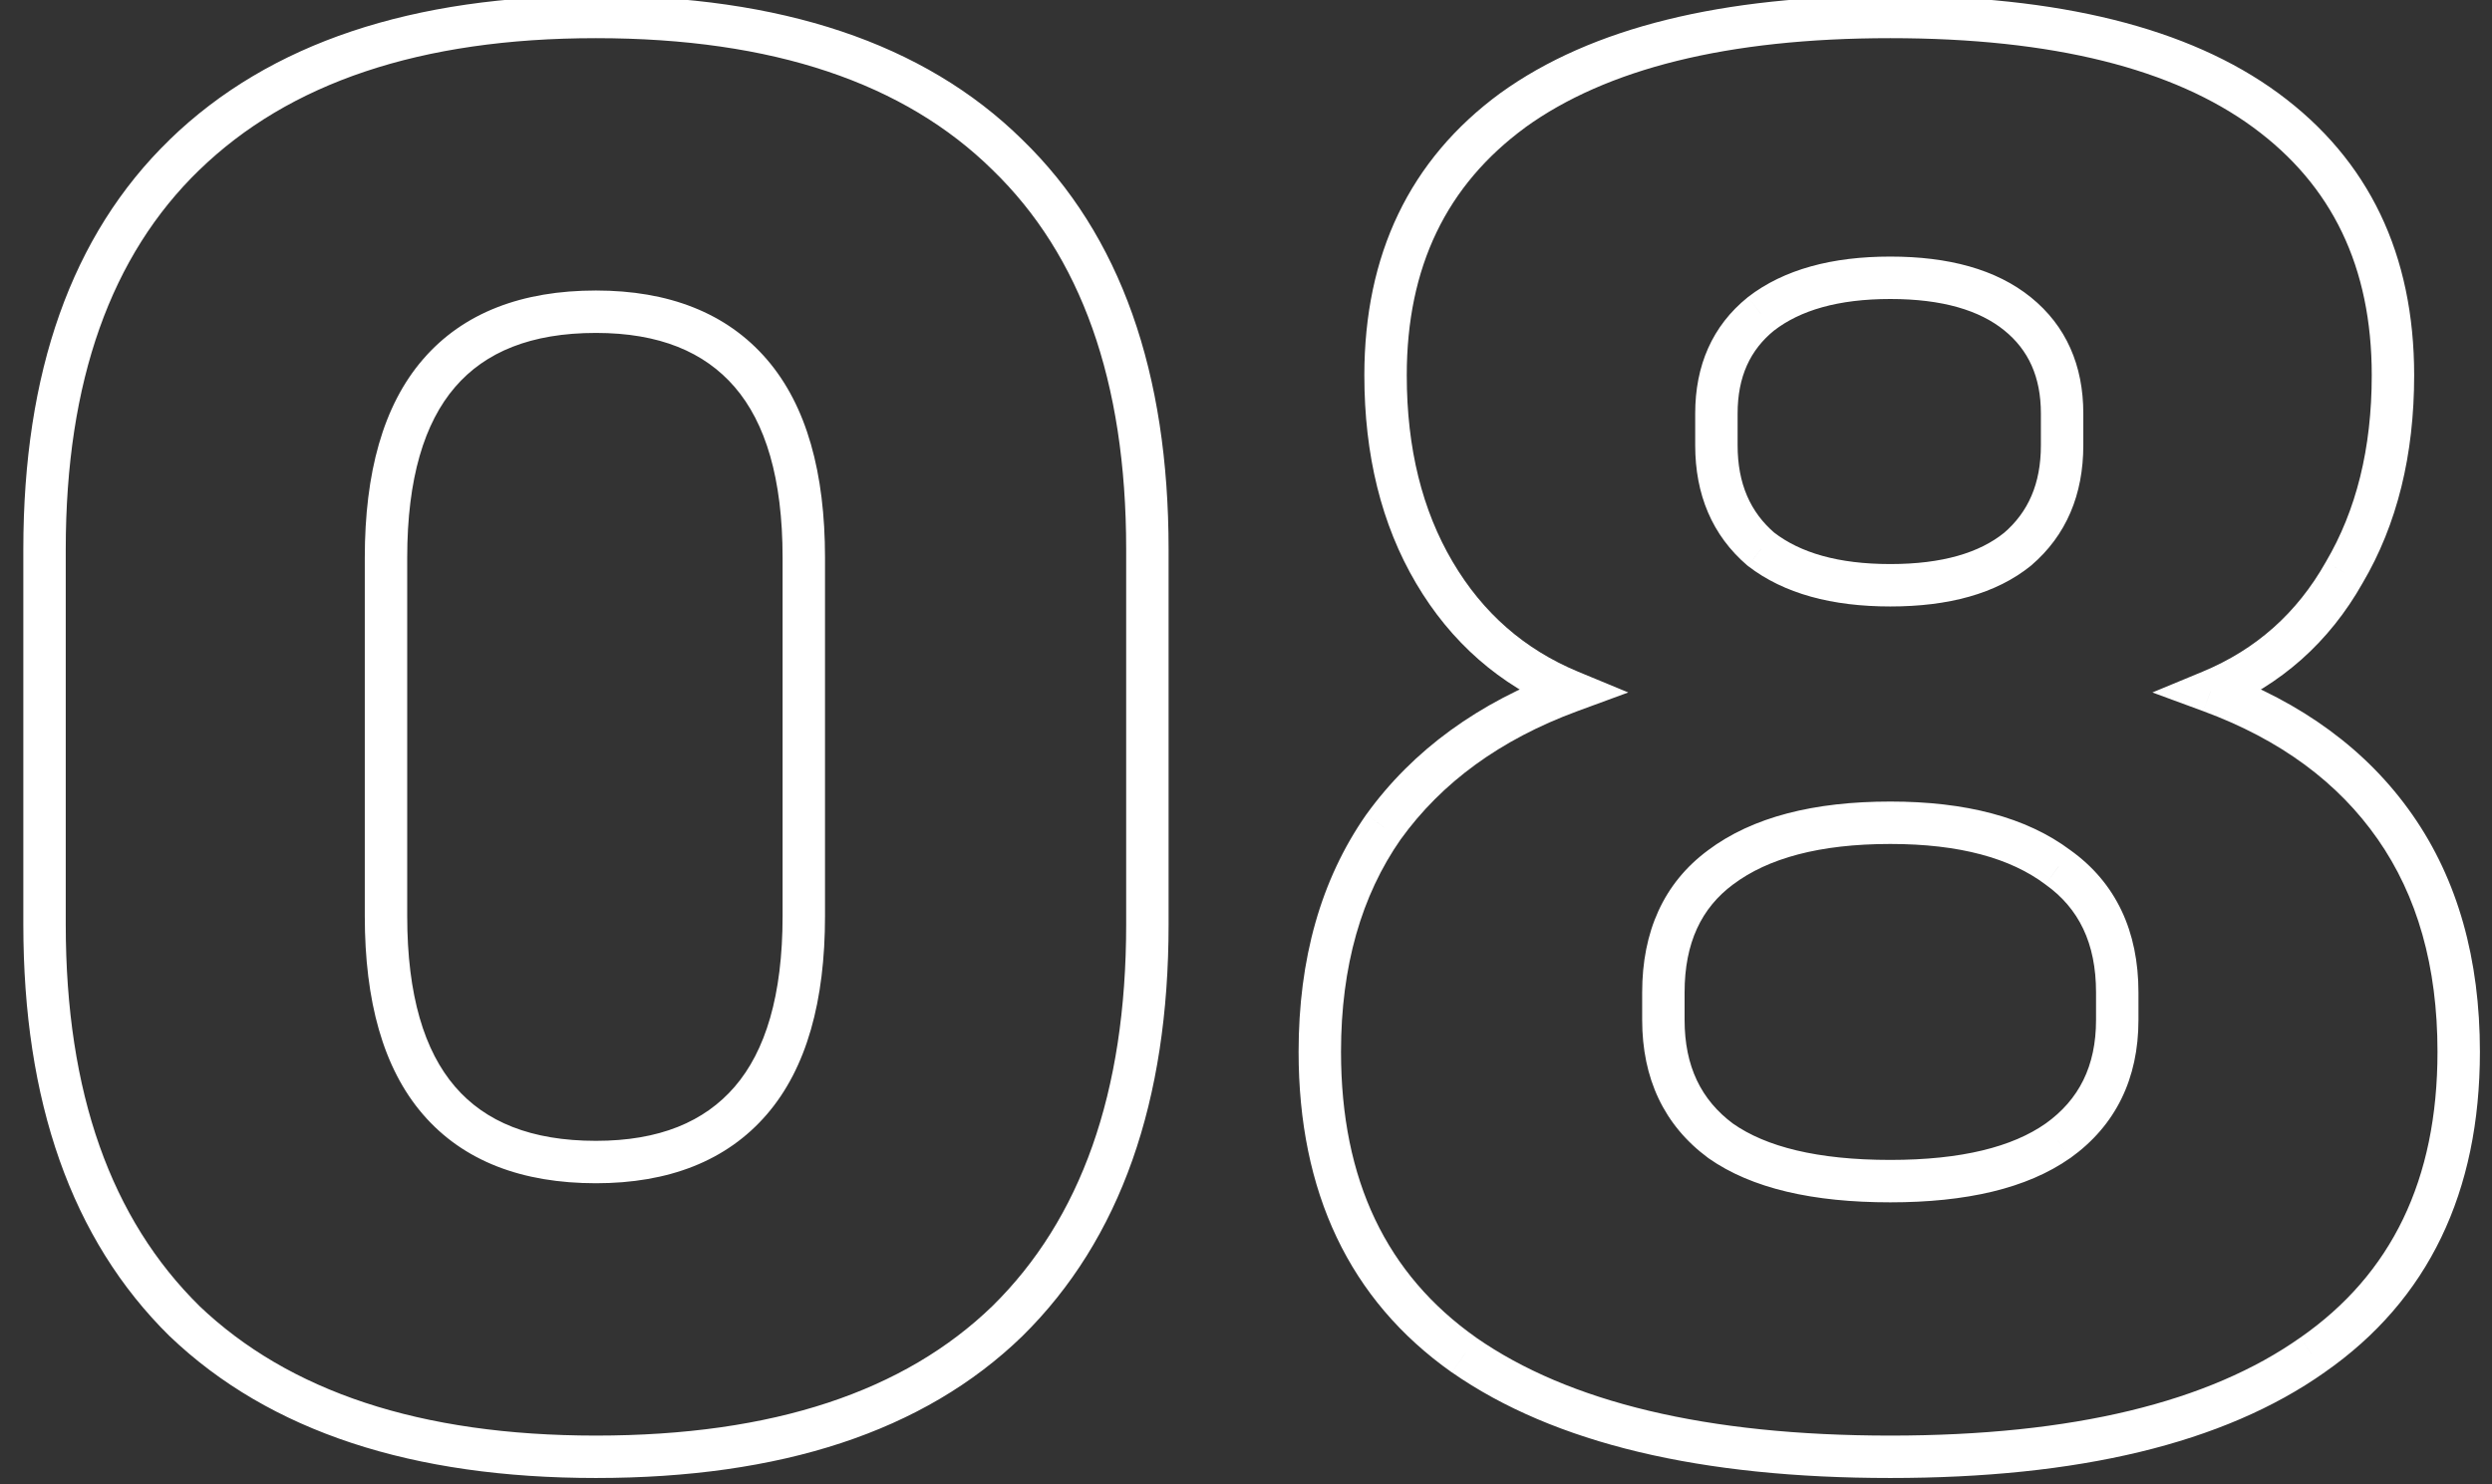 <?xml version="1.0" encoding="UTF-8"?> <svg xmlns="http://www.w3.org/2000/svg" width="47" height="28" viewBox="0 0 47 28" fill="none"><rect x="0" y="0" width="47" height="28" fill="#333333" stroke="none"/> <path d="M3.48 24.92L3.199 25.205L3.204 25.209L3.48 24.92ZM3.48 2.92L3.758 3.207L3.759 3.207L3.48 2.92ZM19 2.92L18.719 3.205L18.721 3.207L19 2.92ZM19 24.92L19.279 25.207L19.281 25.205L19 24.92ZM14.16 7.04L13.857 7.301L14.16 7.04ZM8.28 7.04L8.583 7.301L8.28 7.04ZM11.24 27.08C7.918 27.08 5.445 26.243 3.756 24.631L3.204 25.209C5.089 27.01 7.789 27.88 11.24 27.88V27.08ZM3.761 24.635C2.099 22.998 1.24 20.622 1.24 17.44H0.44C0.44 20.765 1.341 23.375 3.199 25.205L3.761 24.635ZM1.24 17.44V10.36H0.44V17.44H1.24ZM1.24 10.36C1.24 7.178 2.099 4.816 3.758 3.207L3.202 2.633C1.341 4.437 0.44 7.035 0.44 10.36H1.24ZM3.759 3.207C5.447 1.569 7.919 0.72 11.24 0.72V-0.08C7.788 -0.08 5.086 0.804 3.201 2.633L3.759 3.207ZM11.24 0.72C14.589 0.72 17.059 1.57 18.719 3.205L19.281 2.635C17.421 0.804 14.718 -0.08 11.24 -0.08V0.72ZM18.721 3.207C20.381 4.816 21.24 7.178 21.24 10.36H22.04C22.04 7.035 21.139 4.437 19.279 2.633L18.721 3.207ZM21.24 10.36V17.44H22.04V10.36H21.24ZM21.24 17.44C21.24 20.622 20.381 22.998 18.719 24.635L19.281 25.205C21.139 23.375 22.04 20.765 22.04 17.44H21.24ZM18.721 24.633C17.061 26.243 14.591 27.08 11.24 27.08V27.88C14.716 27.88 17.419 27.011 19.279 25.207L18.721 24.633ZM11.24 22.32C12.604 22.32 13.702 21.904 14.463 21.021L13.857 20.499C13.285 21.162 12.435 21.52 11.24 21.52V22.32ZM14.463 21.021C15.217 20.146 15.56 18.875 15.56 17.28H14.76C14.76 18.778 14.436 19.827 13.857 20.499L14.463 21.021ZM15.56 17.28V10.52H14.76V17.28H15.56ZM15.56 10.52C15.56 8.925 15.217 7.654 14.463 6.779L13.857 7.301C14.436 7.973 14.76 9.022 14.76 10.52H15.56ZM14.463 6.779C13.702 5.896 12.604 5.48 11.24 5.48V6.28C12.435 6.28 13.285 6.638 13.857 7.301L14.463 6.779ZM11.24 5.48C9.852 5.48 8.74 5.894 7.977 6.779L8.583 7.301C9.153 6.639 10.015 6.28 11.24 6.28V5.48ZM7.977 6.779C7.222 7.654 6.88 8.925 6.88 10.52H7.68C7.68 9.022 8.004 7.973 8.583 7.301L7.977 6.779ZM6.88 10.52V17.28H7.68V10.52H6.88ZM6.88 17.28C6.88 18.875 7.222 20.146 7.977 21.021L8.583 20.499C8.004 19.827 7.68 18.778 7.68 17.28H6.88ZM7.977 21.021C8.74 21.906 9.852 22.32 11.24 22.32V21.52C10.015 21.52 9.153 21.161 8.583 20.499L7.977 21.021ZM27.612 25.56L27.381 25.887L27.384 25.888L27.612 25.56ZM26.092 15.6L25.768 15.366L25.764 15.371L26.092 15.6ZM29.612 13.04L29.75 13.415L30.71 13.062L29.765 12.671L29.612 13.04ZM28.532 2.08L28.298 1.756L28.296 1.757L28.532 2.08ZM42.732 2.08L42.496 2.403L42.496 2.403L42.732 2.08ZM44.212 10.8L43.868 10.597L43.864 10.604L44.212 10.8ZM41.692 13.04L41.539 12.671L40.595 13.062L41.554 13.415L41.692 13.04ZM45.172 15.6L45.5 15.371L45.5 15.371L45.172 15.6ZM43.612 25.56L43.384 25.232L43.382 25.233L43.612 25.56ZM38.812 21.52L39.042 21.847L39.045 21.846L38.812 21.52ZM38.812 16.36L38.572 16.68L38.58 16.686L38.812 16.36ZM32.452 16.36L32.69 16.681L32.692 16.68L32.452 16.36ZM32.452 21.52L32.214 21.841L32.222 21.847L32.452 21.52ZM38.052 10.36L38.304 10.671L38.312 10.664L38.052 10.36ZM38.052 5.92L37.8 6.231L37.8 6.231L38.052 5.92ZM33.212 5.92L32.968 5.603L32.961 5.609L33.212 5.92ZM33.212 10.36L32.952 10.664L32.96 10.67L32.968 10.677L33.212 10.36ZM35.652 27.08C32.171 27.08 29.585 26.445 27.841 25.232L27.384 25.888C29.319 27.235 32.094 27.88 35.652 27.88V27.08ZM27.843 25.233C26.152 24.04 25.292 22.265 25.292 19.84H24.492C24.492 22.482 25.446 24.52 27.381 25.887L27.843 25.233ZM25.292 19.84C25.292 18.225 25.676 16.896 26.42 15.829L25.764 15.371C24.909 16.598 24.492 18.095 24.492 19.84H25.292ZM26.417 15.834C27.19 14.761 28.294 13.952 29.75 13.415L29.474 12.665C27.89 13.248 26.648 14.146 25.768 15.366L26.417 15.834ZM29.765 12.671C28.754 12.251 27.967 11.564 27.397 10.597L26.708 11.003C27.364 12.116 28.284 12.922 29.459 13.409L29.765 12.671ZM27.397 10.597C26.826 9.629 26.532 8.462 26.532 7.08H25.732C25.732 8.578 26.052 9.891 26.708 11.003L27.397 10.597ZM26.532 7.08C26.532 5.034 27.282 3.493 28.769 2.403L28.296 1.757C26.583 3.014 25.732 4.806 25.732 7.08H26.532ZM28.766 2.404C30.296 1.301 32.573 0.72 35.652 0.72V-0.08C32.492 -0.08 30.021 0.513 28.298 1.756L28.766 2.404ZM35.652 0.72C38.732 0.72 40.993 1.301 42.496 2.403L42.969 1.757C41.271 0.512 38.812 -0.08 35.652 -0.08V0.72ZM42.496 2.403C43.983 3.493 44.732 5.034 44.732 7.08H45.532C45.532 4.806 44.682 3.014 42.969 1.757L42.496 2.403ZM44.732 7.08C44.732 8.462 44.438 9.629 43.868 10.597L44.557 11.003C45.213 9.891 45.532 8.578 45.532 7.08H44.732ZM43.864 10.604C43.321 11.566 42.549 12.252 41.539 12.671L41.845 13.409C43.022 12.922 43.93 12.114 44.561 10.996L43.864 10.604ZM41.554 13.415C43.01 13.952 44.098 14.759 44.844 15.829L45.5 15.371C44.646 14.147 43.415 13.248 41.831 12.665L41.554 13.415ZM44.844 15.829C45.589 16.896 45.972 18.225 45.972 19.84H46.772C46.772 18.095 46.356 16.598 45.5 15.371L44.844 15.829ZM45.972 19.84C45.972 22.262 45.101 24.037 43.384 25.232L43.841 25.888C45.803 24.523 46.772 22.485 46.772 19.84H45.972ZM43.382 25.233C41.664 26.445 39.107 27.08 35.652 27.08V27.88C39.184 27.88 41.933 27.235 43.843 25.887L43.382 25.233ZM35.652 22.68C37.077 22.68 38.226 22.421 39.042 21.847L38.582 21.193C37.958 21.632 37 21.88 35.652 21.88V22.68ZM39.045 21.846C39.905 21.231 40.332 20.344 40.332 19.24H39.532C39.532 20.109 39.212 20.743 38.58 21.195L39.045 21.846ZM40.332 19.24V18.72H39.532V19.24H40.332ZM40.332 18.72C40.332 17.571 39.912 16.654 39.045 16.035L38.58 16.686C39.206 17.133 39.532 17.789 39.532 18.72H40.332ZM39.052 16.04C38.211 15.409 37.061 15.12 35.652 15.12V15.92C36.964 15.92 37.92 16.191 38.572 16.68L39.052 16.04ZM35.652 15.12C34.219 15.12 33.054 15.408 32.212 16.04L32.692 16.68C33.343 16.192 34.312 15.92 35.652 15.92V15.12ZM32.214 16.039C31.375 16.66 30.972 17.576 30.972 18.72H31.772C31.772 17.784 32.089 17.127 32.69 16.681L32.214 16.039ZM30.972 18.72V19.24H31.772V18.72H30.972ZM30.972 19.24C30.972 20.339 31.381 21.224 32.214 21.841L32.69 21.199C32.084 20.749 31.772 20.115 31.772 19.24H30.972ZM32.222 21.847C33.039 22.422 34.202 22.68 35.652 22.68V21.88C34.276 21.88 33.305 21.631 32.682 21.193L32.222 21.847ZM35.652 11.44C36.744 11.44 37.647 11.203 38.304 10.671L37.8 10.049C37.337 10.424 36.64 10.64 35.652 10.64V11.44ZM38.312 10.664C38.972 10.098 39.292 9.328 39.292 8.4H38.492C38.492 9.126 38.252 9.662 37.792 10.056L38.312 10.664ZM39.292 8.4V7.8H38.492V8.4H39.292ZM39.292 7.8C39.292 6.894 38.969 6.147 38.304 5.609L37.8 6.231C38.255 6.599 38.492 7.106 38.492 7.8H39.292ZM38.304 5.609C37.647 5.077 36.744 4.84 35.652 4.84V5.64C36.64 5.64 37.337 5.856 37.8 6.231L38.304 5.609ZM35.652 4.84C34.559 4.84 33.648 5.078 32.968 5.603L33.457 6.237C33.95 5.855 34.666 5.64 35.652 5.64V4.84ZM32.961 5.609C32.295 6.147 31.972 6.894 31.972 7.8H32.772C32.772 7.106 33.009 6.599 33.464 6.231L32.961 5.609ZM31.972 7.8V8.4H32.772V7.8H31.972ZM31.972 8.4C31.972 9.328 32.292 10.098 32.952 10.664L33.472 10.056C33.013 9.662 32.772 9.126 32.772 8.4H31.972ZM32.968 10.677C33.648 11.202 34.559 11.44 35.652 11.44V10.64C34.666 10.64 33.95 10.425 33.457 10.043L32.968 10.677Z" fill="white"></path> </svg> 